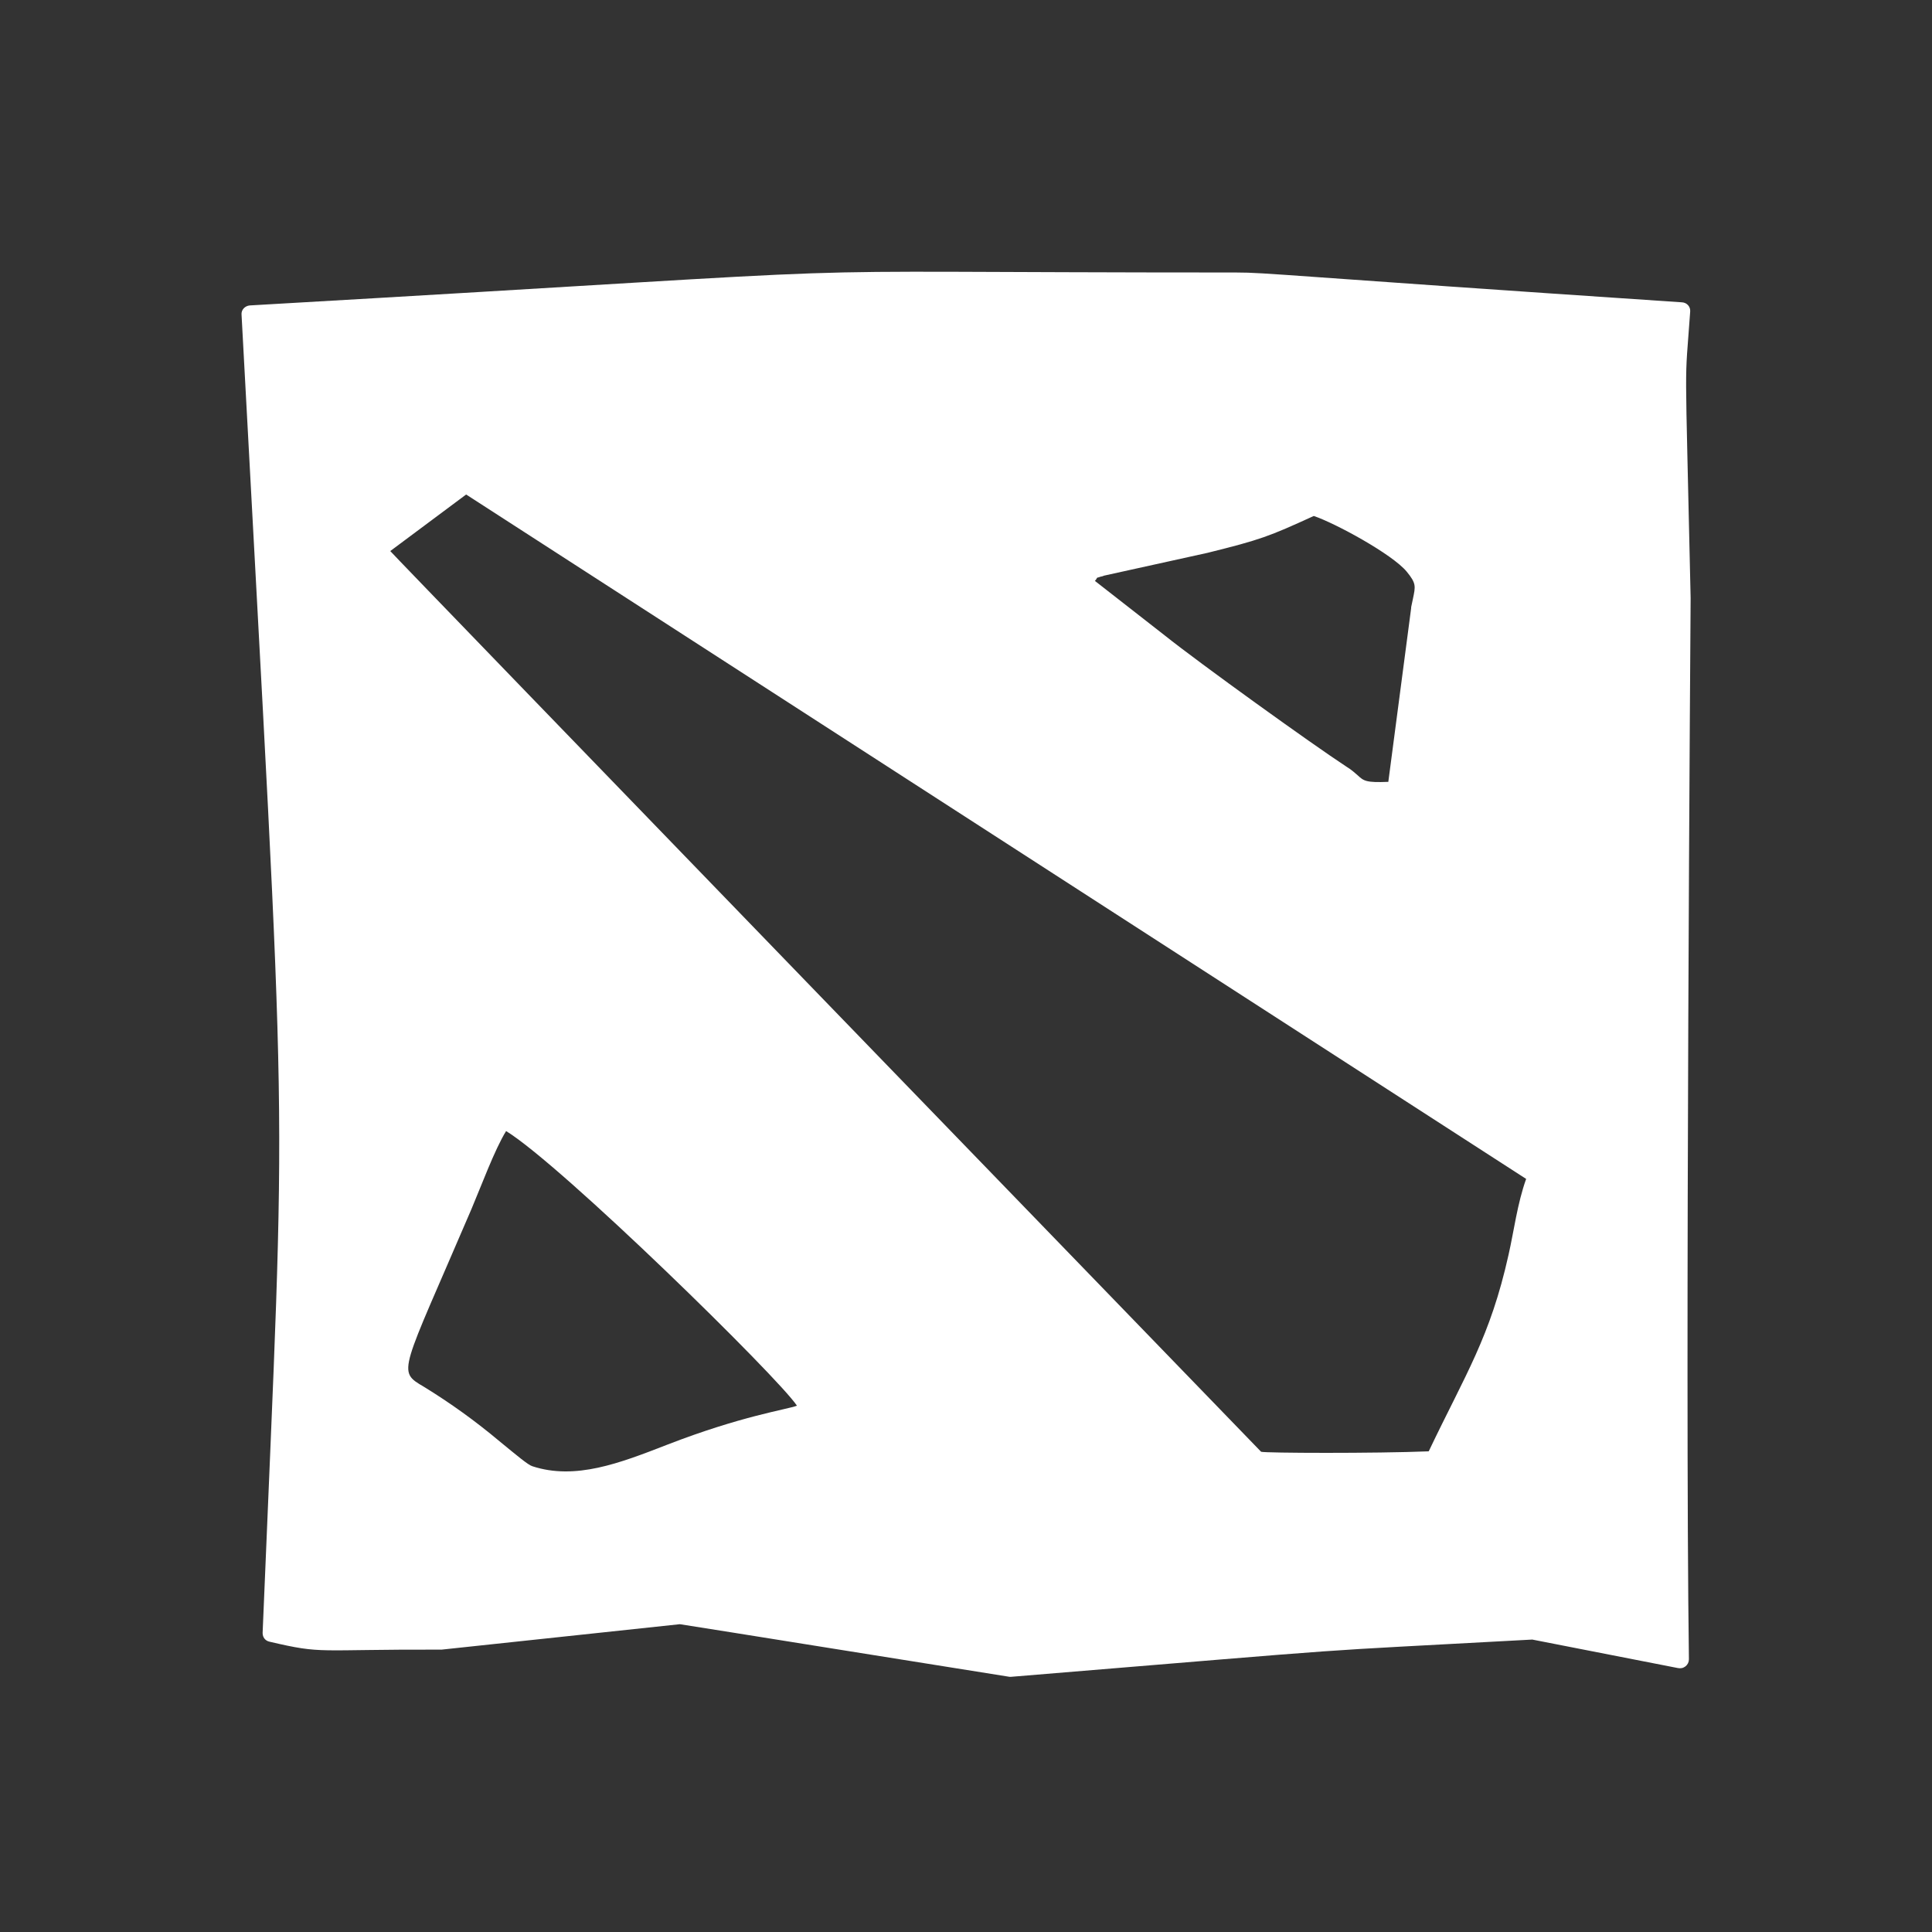 <svg width="44" height="44" viewBox="0 0 44 44" fill="none" xmlns="http://www.w3.org/2000/svg">
<rect x="0" y="0" width="44" height="44" fill="#333333" stroke="none"/>
<mask id="mask0_4073_2795" style="mask-type:luminance" maskUnits="userSpaceOnUse" x="0" y="0" width="45" height="45">
<path d="M44.004 0H0V44.004H44.004V0Z" fill="white"/>
</mask>
<g mask="url(#mask0_4073_2795)">
<mask id="mask1_4073_2795" style="mask-type:luminance" maskUnits="userSpaceOnUse" x="0" y="0" width="45" height="45">
<path d="M44.004 0H0V44.004H44.004V0Z" fill="white"/>
</mask>
<g mask="url(#mask1_4073_2795)">
<path d="M38.503 13.619C38.373 7.665 38.363 8.954 38.493 7.094C38.495 7.068 38.492 7.041 38.483 7.016C38.475 6.991 38.461 6.968 38.443 6.949C38.425 6.929 38.404 6.914 38.38 6.903C38.355 6.892 38.329 6.886 38.303 6.885C29.201 6.276 28.861 6.206 28.152 6.206C15.742 6.206 22.257 6.006 5.69 6.956C5.58 6.965 5.491 7.055 5.501 7.165C6.57 27.138 6.53 23.881 5.981 37.19C5.981 37.289 6.041 37.369 6.141 37.389C7.38 37.679 7.16 37.56 10.058 37.569L15.483 36.99C15.513 36.99 22.977 38.189 22.996 38.189H23.017C31.759 37.469 29.262 37.649 34.897 37.34L38.214 37.989C38.244 37.995 38.275 37.995 38.305 37.989C38.335 37.982 38.363 37.968 38.387 37.949C38.411 37.93 38.43 37.906 38.444 37.878C38.457 37.85 38.464 37.82 38.464 37.789C38.374 31.294 38.503 13.619 38.503 13.619ZM25.044 13.14C25.065 13.13 25.105 13.13 25.144 13.11L27.503 12.59C28.711 12.29 28.892 12.221 29.92 11.751C30.4 11.911 31.709 12.62 32.038 13.02C32.258 13.29 32.238 13.35 32.178 13.639C32.169 13.699 32.149 13.76 32.138 13.829V13.85L31.618 17.806C31.11 17.827 31.059 17.786 30.919 17.656C30.859 17.606 30.789 17.536 30.659 17.457C29.88 16.947 27.323 15.108 26.523 14.469L24.935 13.229L24.944 13.22C24.961 13.202 24.974 13.182 24.984 13.16C24.994 13.15 25.034 13.15 25.044 13.14ZM28.721 33.063C28.672 33.013 8.898 12.581 8.888 12.55L10.616 11.262L34.757 26.849C34.556 27.408 34.477 28.047 34.356 28.577C33.937 30.455 33.387 31.275 32.538 33.053C31.319 33.103 28.81 33.093 28.721 33.063ZM10.736 27.538C10.957 27.018 11.266 26.179 11.526 25.759C12.784 26.529 17.721 31.365 18.15 32.014C17.91 32.104 16.892 32.244 15.193 32.903C14.114 33.323 13.104 33.713 12.125 33.393C12.025 33.363 11.766 33.143 11.376 32.824C10.834 32.369 10.26 31.955 9.657 31.585C9.028 31.215 9.128 31.294 10.736 27.538Z" fill="white"/>
</g>
</g>
</svg>
